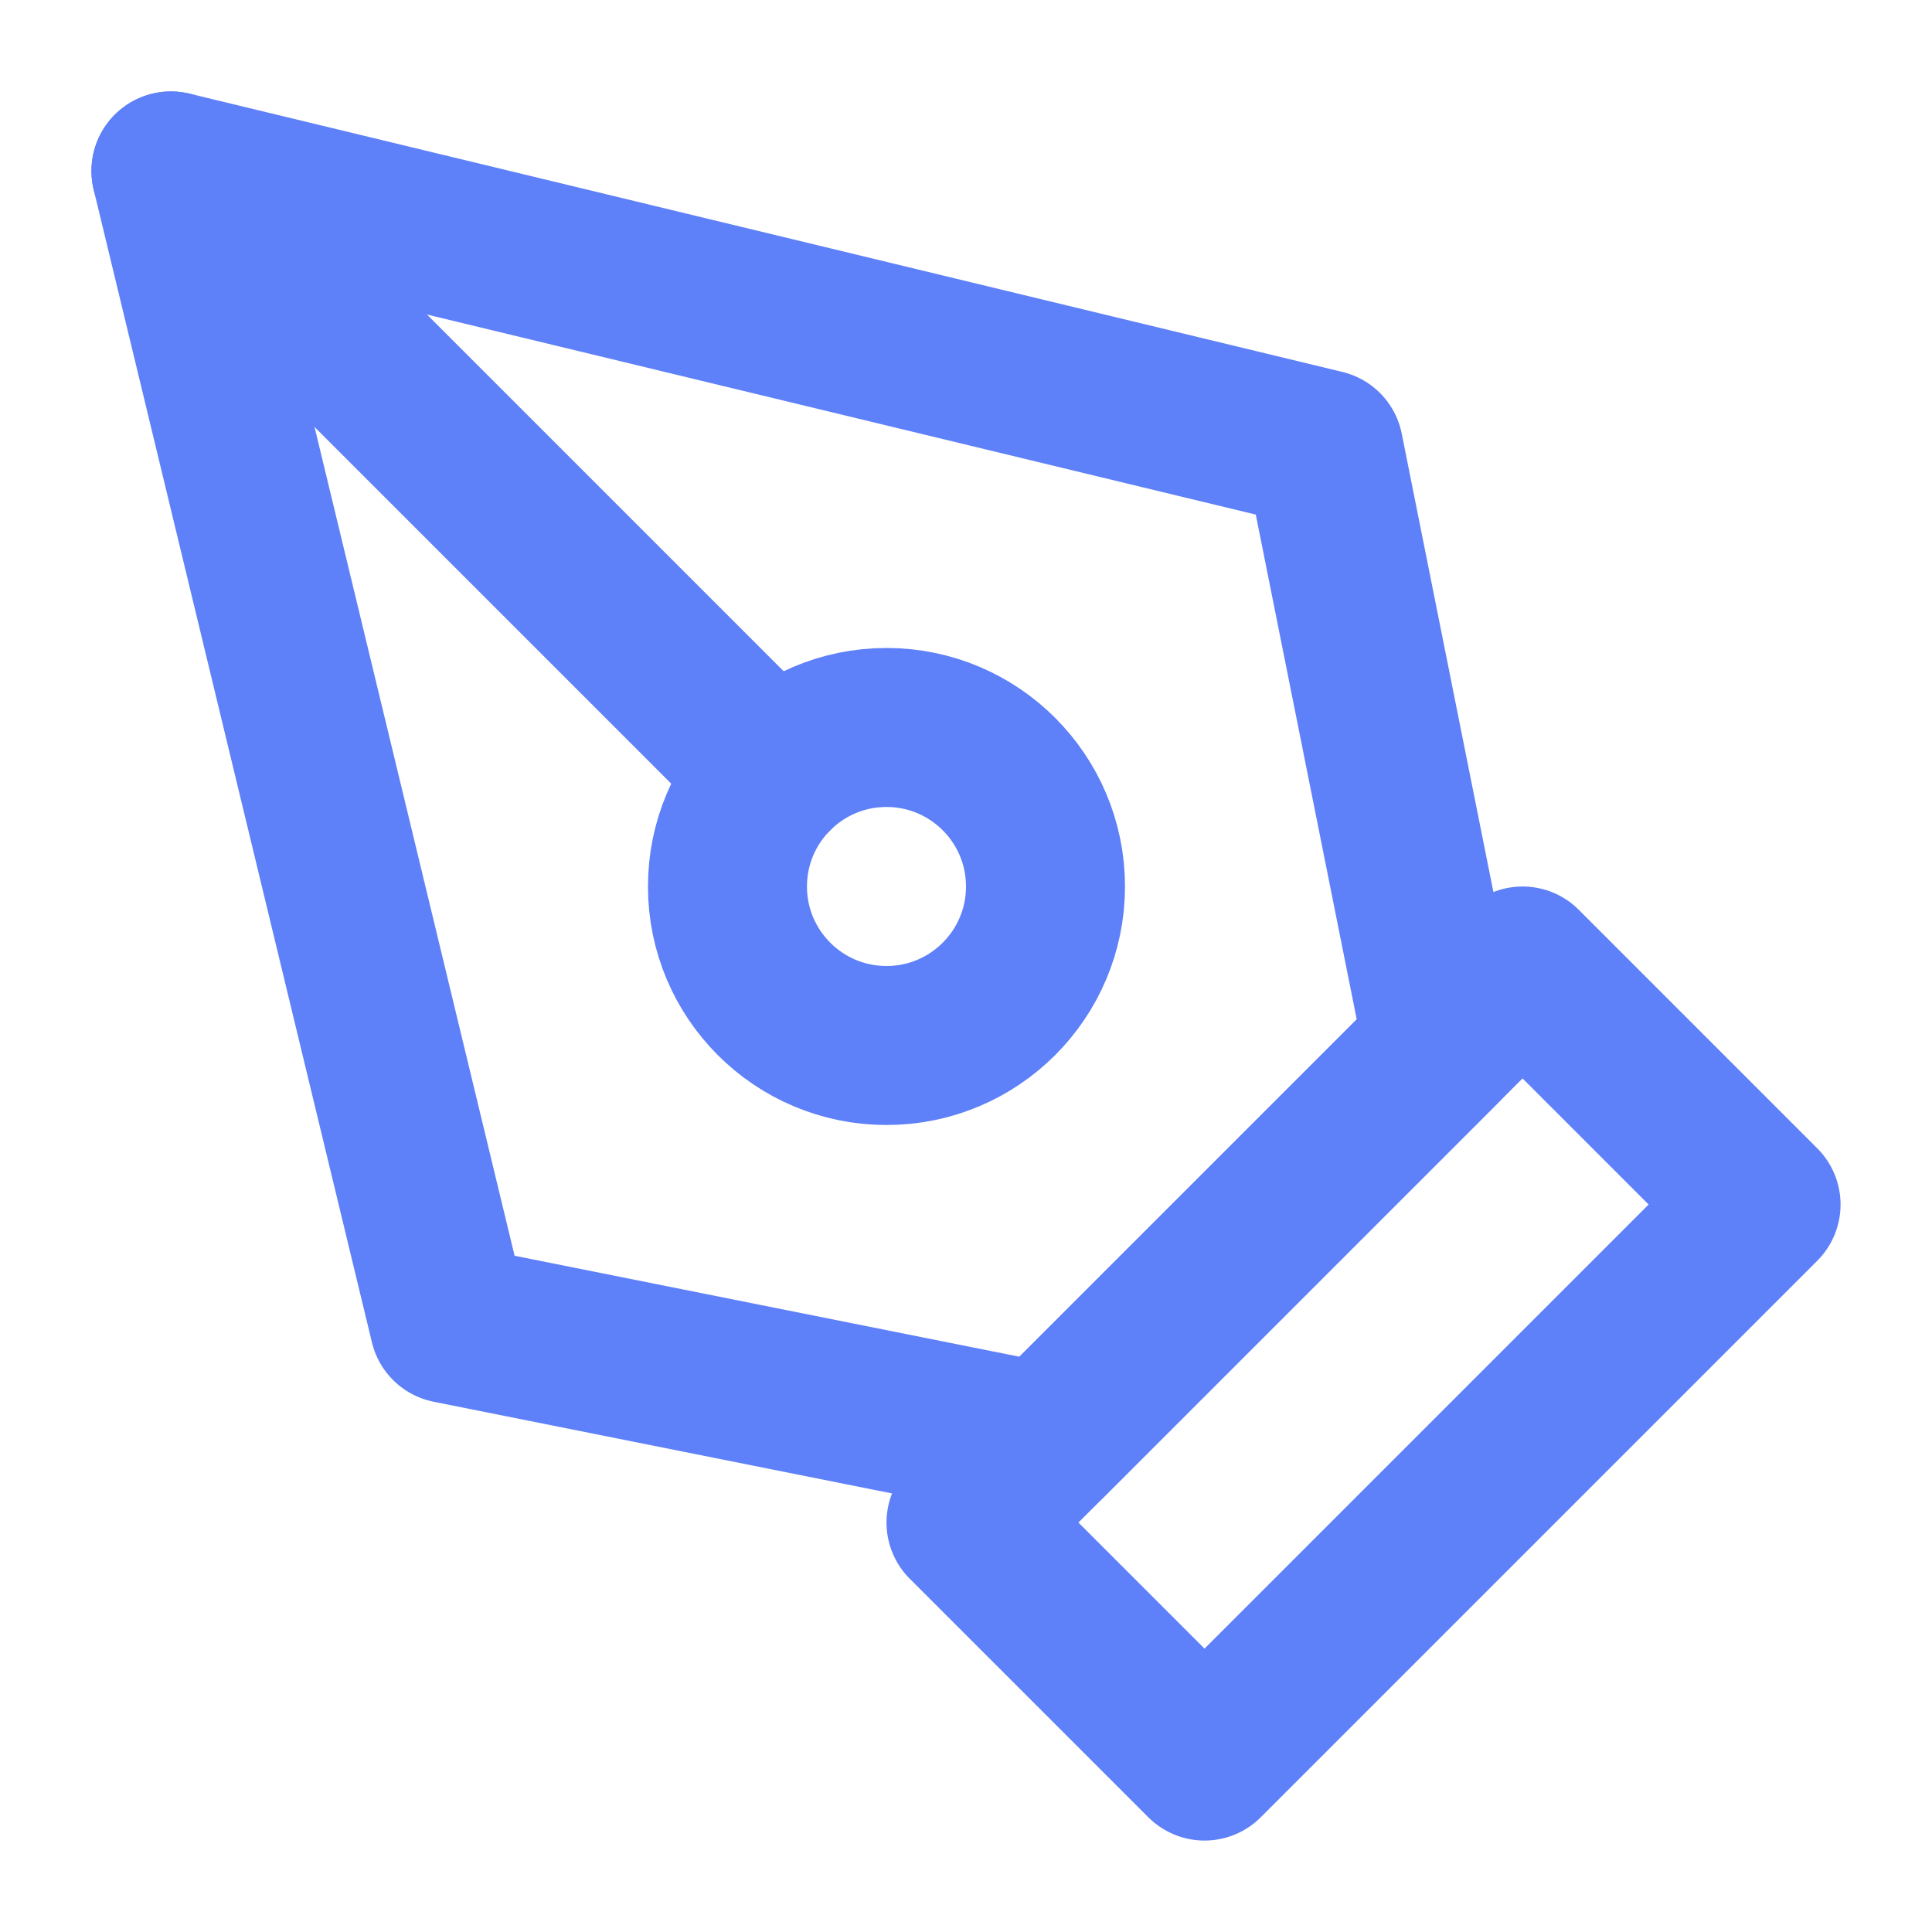 <svg width="54" height="54" viewBox="0 0 54 54" fill="none" xmlns="http://www.w3.org/2000/svg">
<path d="M27 42.556L42.556 27L49.222 33.667L33.667 49.222L27 42.556Z" stroke="#5E80F8" stroke-width="4.444" stroke-linecap="round" stroke-linejoin="round"/>
<path d="M40.333 29.222L37 12.556L4.778 4.778L12.556 37L29.222 40.333L40.333 29.222Z" stroke="#5E80F8" stroke-width="4.444" stroke-linecap="round" stroke-linejoin="round"/>
<path d="M4.778 4.778L21.636 21.636" stroke="#5E80F8" stroke-width="4.444" stroke-linecap="round" stroke-linejoin="round"/>
<path d="M24.778 29.222C27.232 29.222 29.222 27.232 29.222 24.778C29.222 22.323 27.232 20.333 24.778 20.333C22.323 20.333 20.333 22.323 20.333 24.778C20.333 27.232 22.323 29.222 24.778 29.222Z" stroke="#5E80F8" stroke-width="4.444" stroke-linecap="round" stroke-linejoin="round"/>
</svg>
